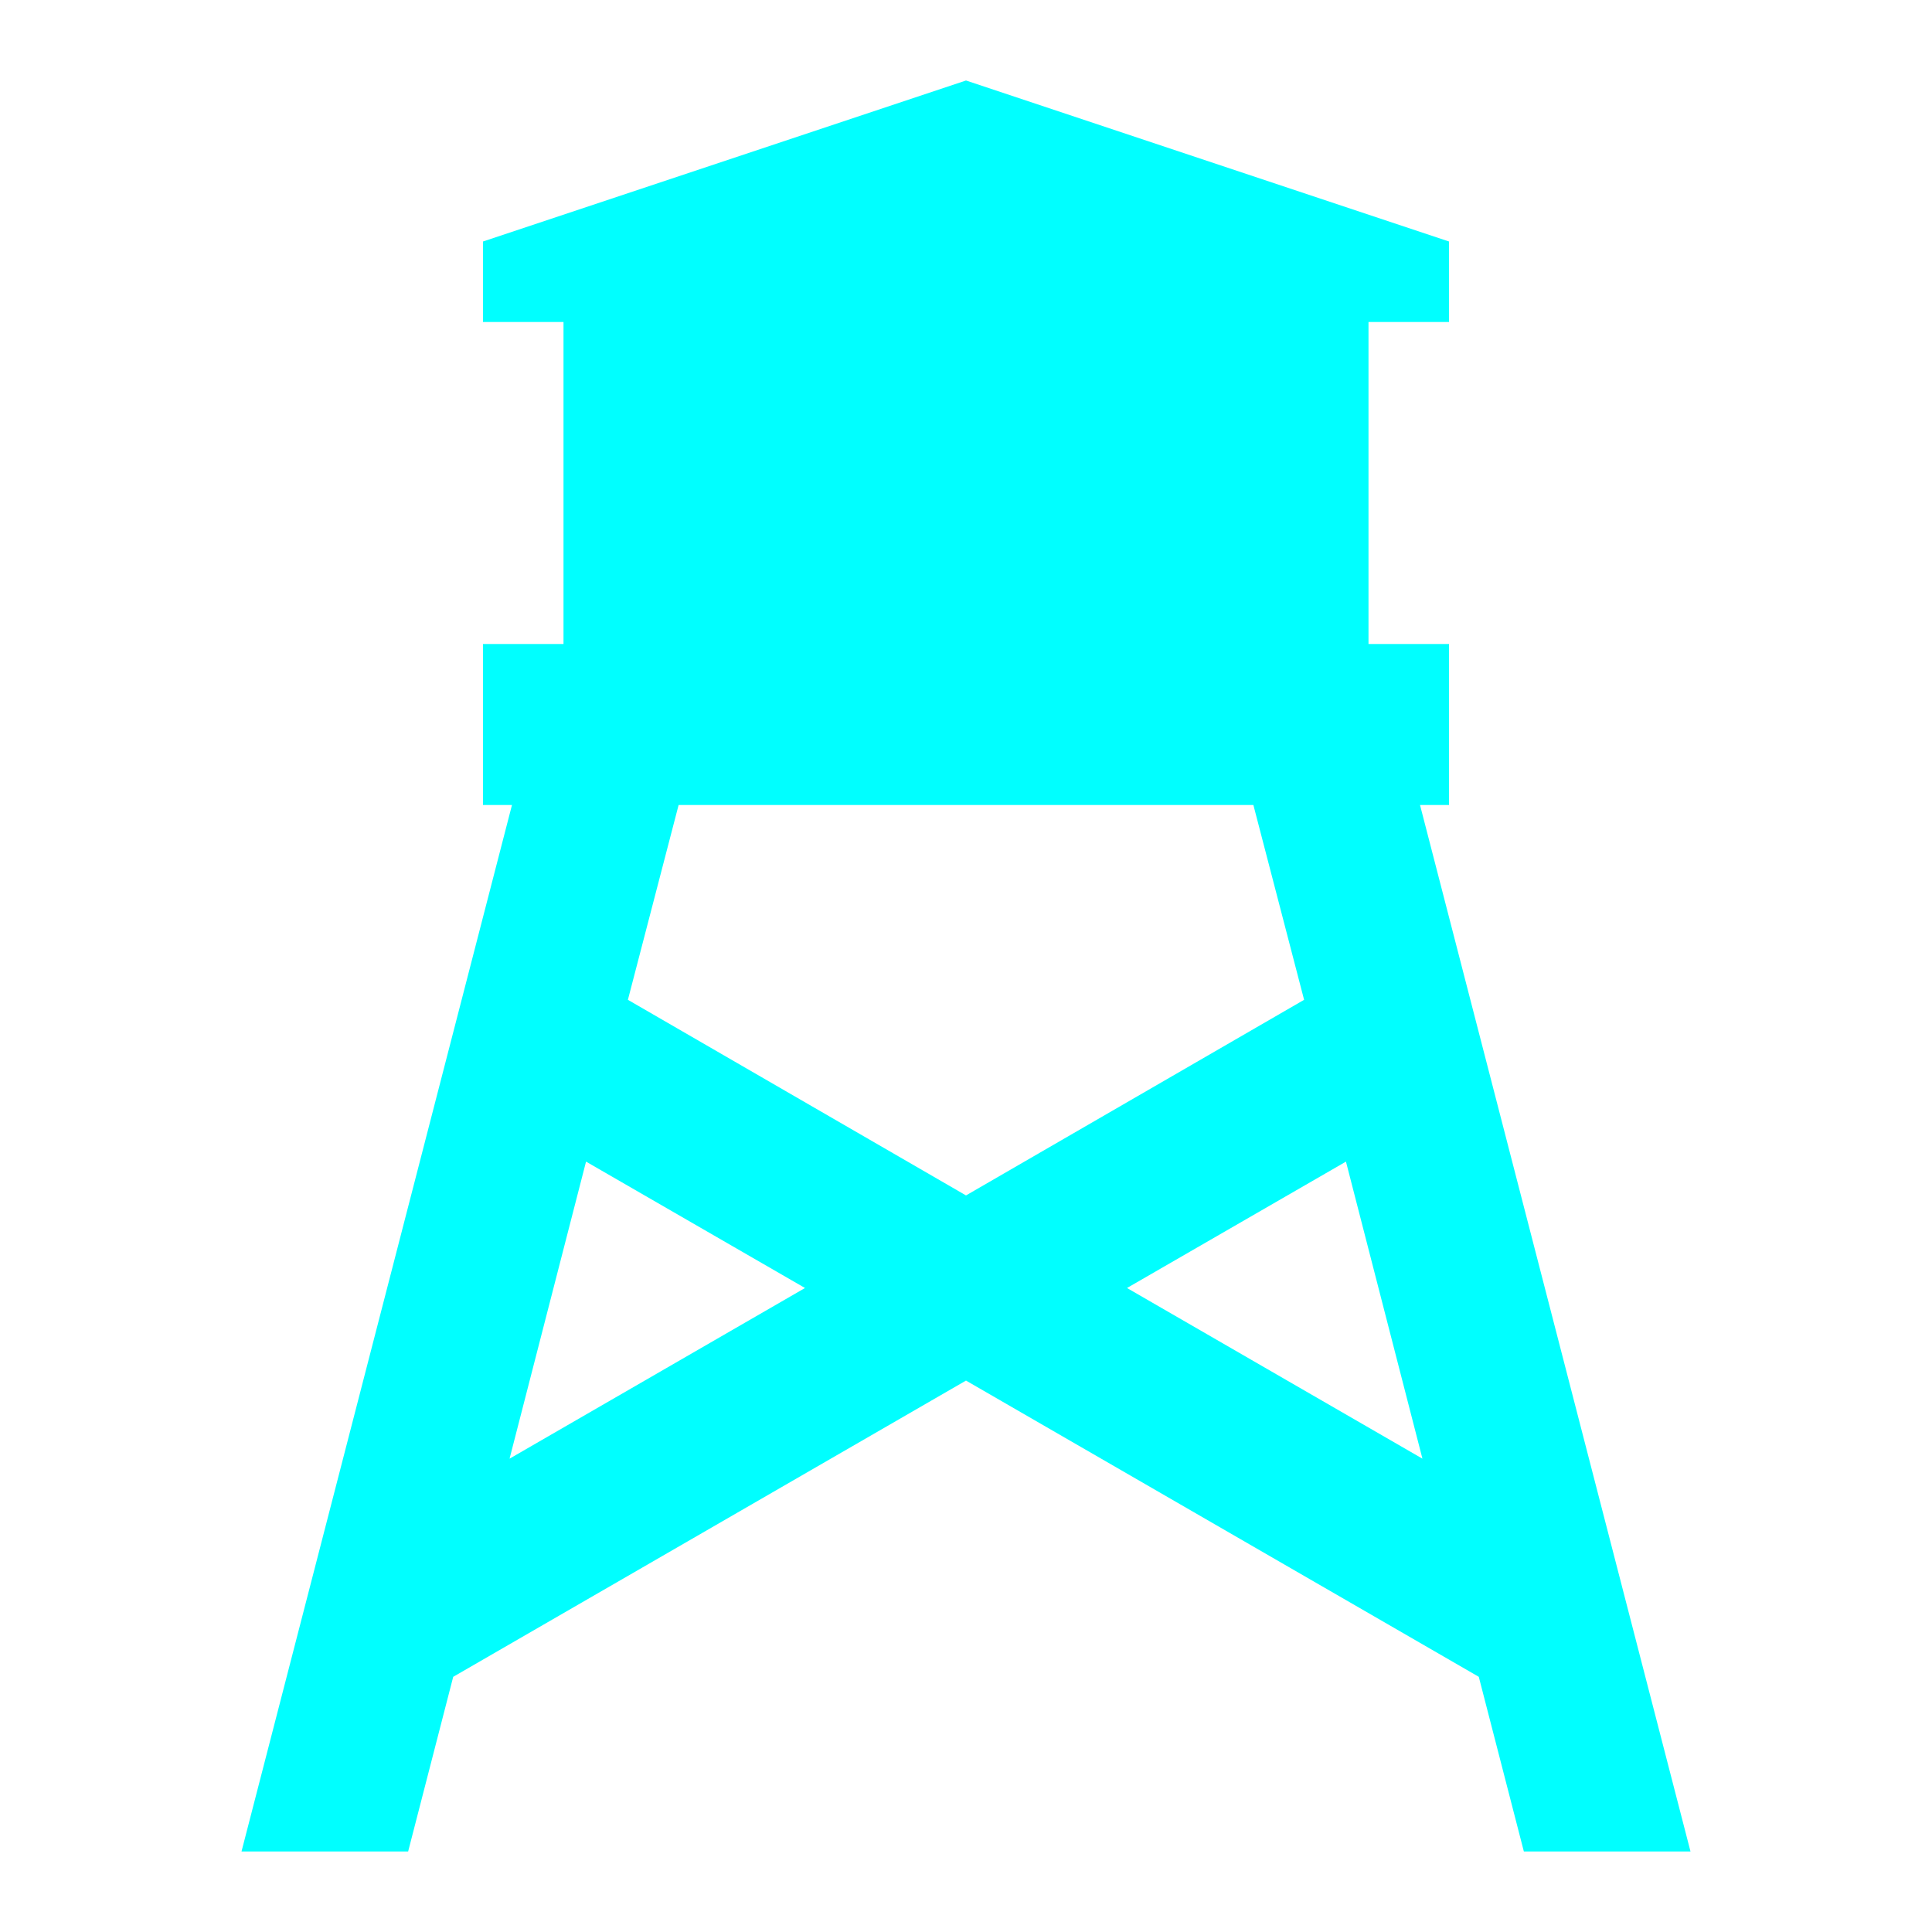 <svg xmlns="http://www.w3.org/2000/svg" width="1em" height="1em" viewBox="0 0 24 24"><path fill="#00ffff" d="M17 4v4h1v2h-.36L21 23h-2.07l-.56-2.17L12 17.15l-6.37 3.68L5.07 23H3l3.36-13H6V8h1V4H6V3l6-2l6 2v1zM7.28 14.43l-.95 3.69L10 16zM15.57 10H8.43l-.63 2.42l4.2 2.43l4.2-2.43zm2.1 8.12l-.95-3.69L14 16z"/></svg>